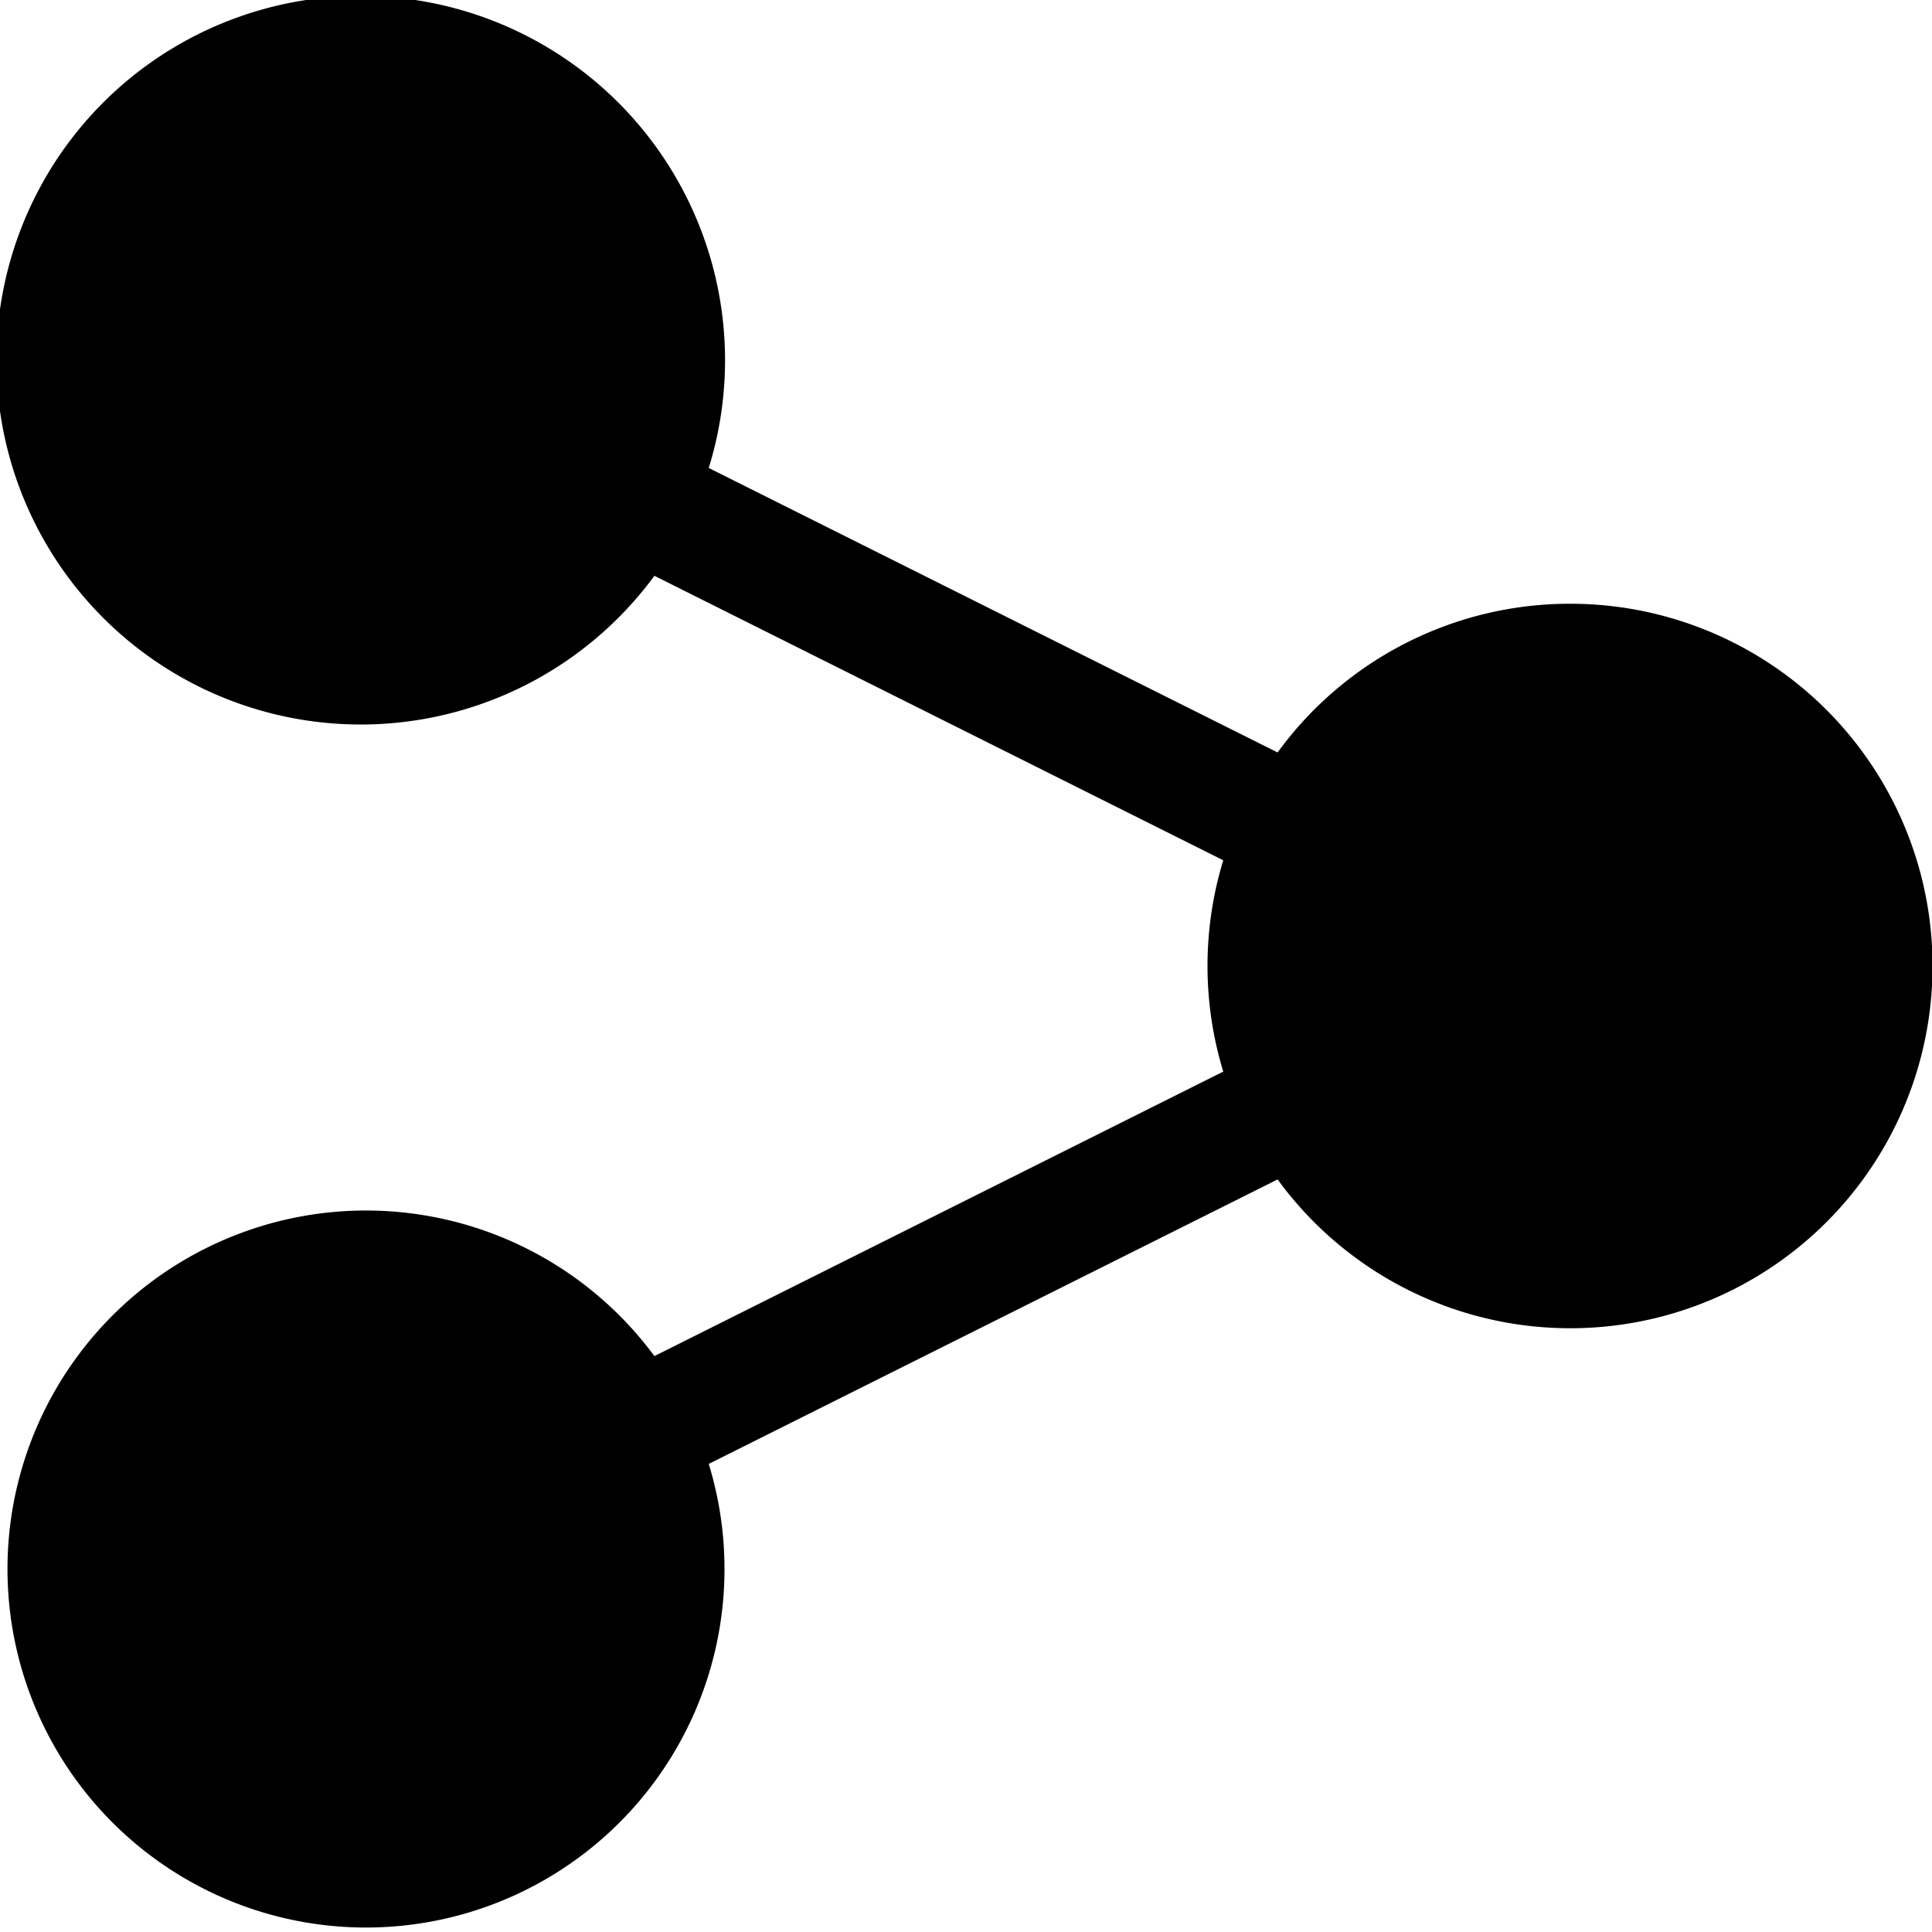 <svg xmlns="http://www.w3.org/2000/svg" xmlns:xlink="http://www.w3.org/1999/xlink" width="32" height="32" viewBox="0 0 32 32">
  <defs>
    <clipPath id="clip-path">
      <rect width="32" height="32" fill="none"/>
    </clipPath>
  </defs>
  <g>
    <path d="M26,10a5.986,5.986,0,0,0-4.839,2.463L11.739,7.751a6.034,6.034,0,1,0-.9,1.786l9.422,4.712a6,6,0,0,0,0,3.5l-9.422,4.712a5.938,5.938,0,1,0,.9,1.786l9.422-4.712A6,6,0,1,0,26,10"/>
  </g>
</svg>
